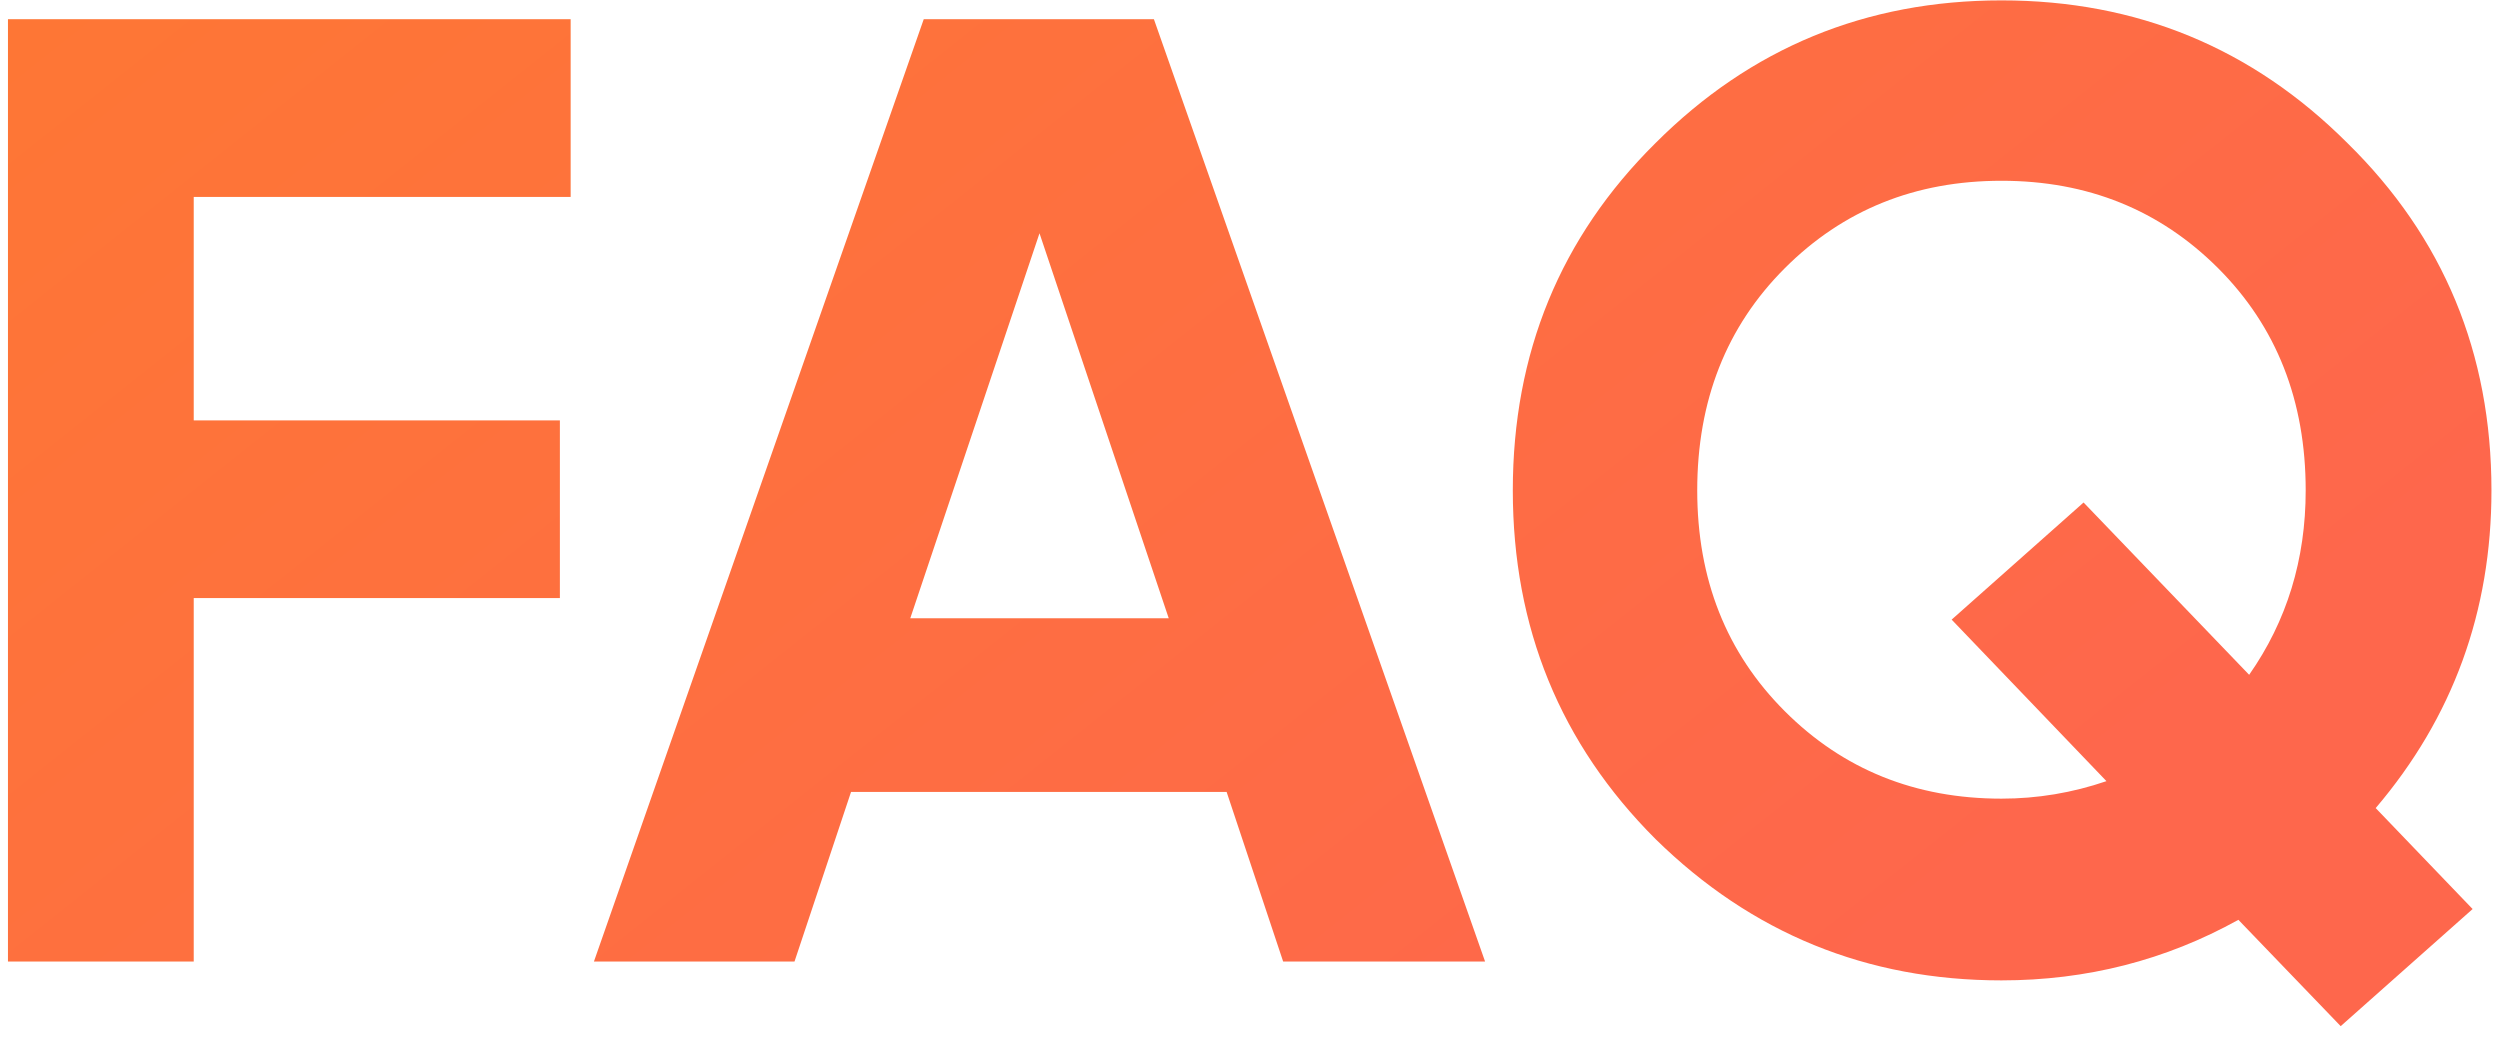 <?xml version="1.0" encoding="UTF-8"?> <svg xmlns="http://www.w3.org/2000/svg" width="65" height="27" viewBox="0 0 65 27" fill="none"> <path d="M14.837 0.5V5.12H5.037V10.93H14.557V15.55H5.037V25H0.207V0.5H14.837ZM38.612 25H33.362L31.892 20.59H22.127L20.657 25H15.442L24.017 0.5H30.002L38.612 25ZM27.027 6.065L23.667 16.075H30.387L27.027 6.065ZM64.778 12.75C64.778 15.9 63.774 18.653 61.768 21.01L64.288 23.635L60.858 26.68L58.198 23.915C56.308 24.965 54.254 25.49 52.038 25.49C48.538 25.49 45.539 24.265 43.043 21.815C40.569 19.342 39.333 16.32 39.333 12.75C39.333 9.18 40.569 6.17 43.043 3.72C45.516 1.247 48.514 0.01 52.038 0.01C55.561 0.01 58.559 1.247 61.033 3.72C63.529 6.17 64.778 9.18 64.778 12.75ZM52.038 20.765C52.971 20.765 53.881 20.613 54.768 20.31L50.743 16.11L54.173 13.065L58.478 17.545C59.458 16.145 59.948 14.547 59.948 12.75C59.948 10.417 59.189 8.492 57.673 6.975C56.156 5.458 54.278 4.7 52.038 4.7C49.798 4.7 47.919 5.458 46.403 6.975C44.886 8.492 44.128 10.417 44.128 12.75C44.128 15.06 44.886 16.973 46.403 18.49C47.919 20.007 49.798 20.765 52.038 20.765Z" fill="url(#paint0_linear_404_31)"></path> <defs> <linearGradient id="paint0_linear_404_31" x1="-111.405" y1="-3.382" x2="-35.523" y2="92.118" gradientUnits="userSpaceOnUse"> <stop stop-color="#FF8D13"></stop> <stop offset="1" stop-color="#FE674C"></stop> </linearGradient> </defs> </svg> 